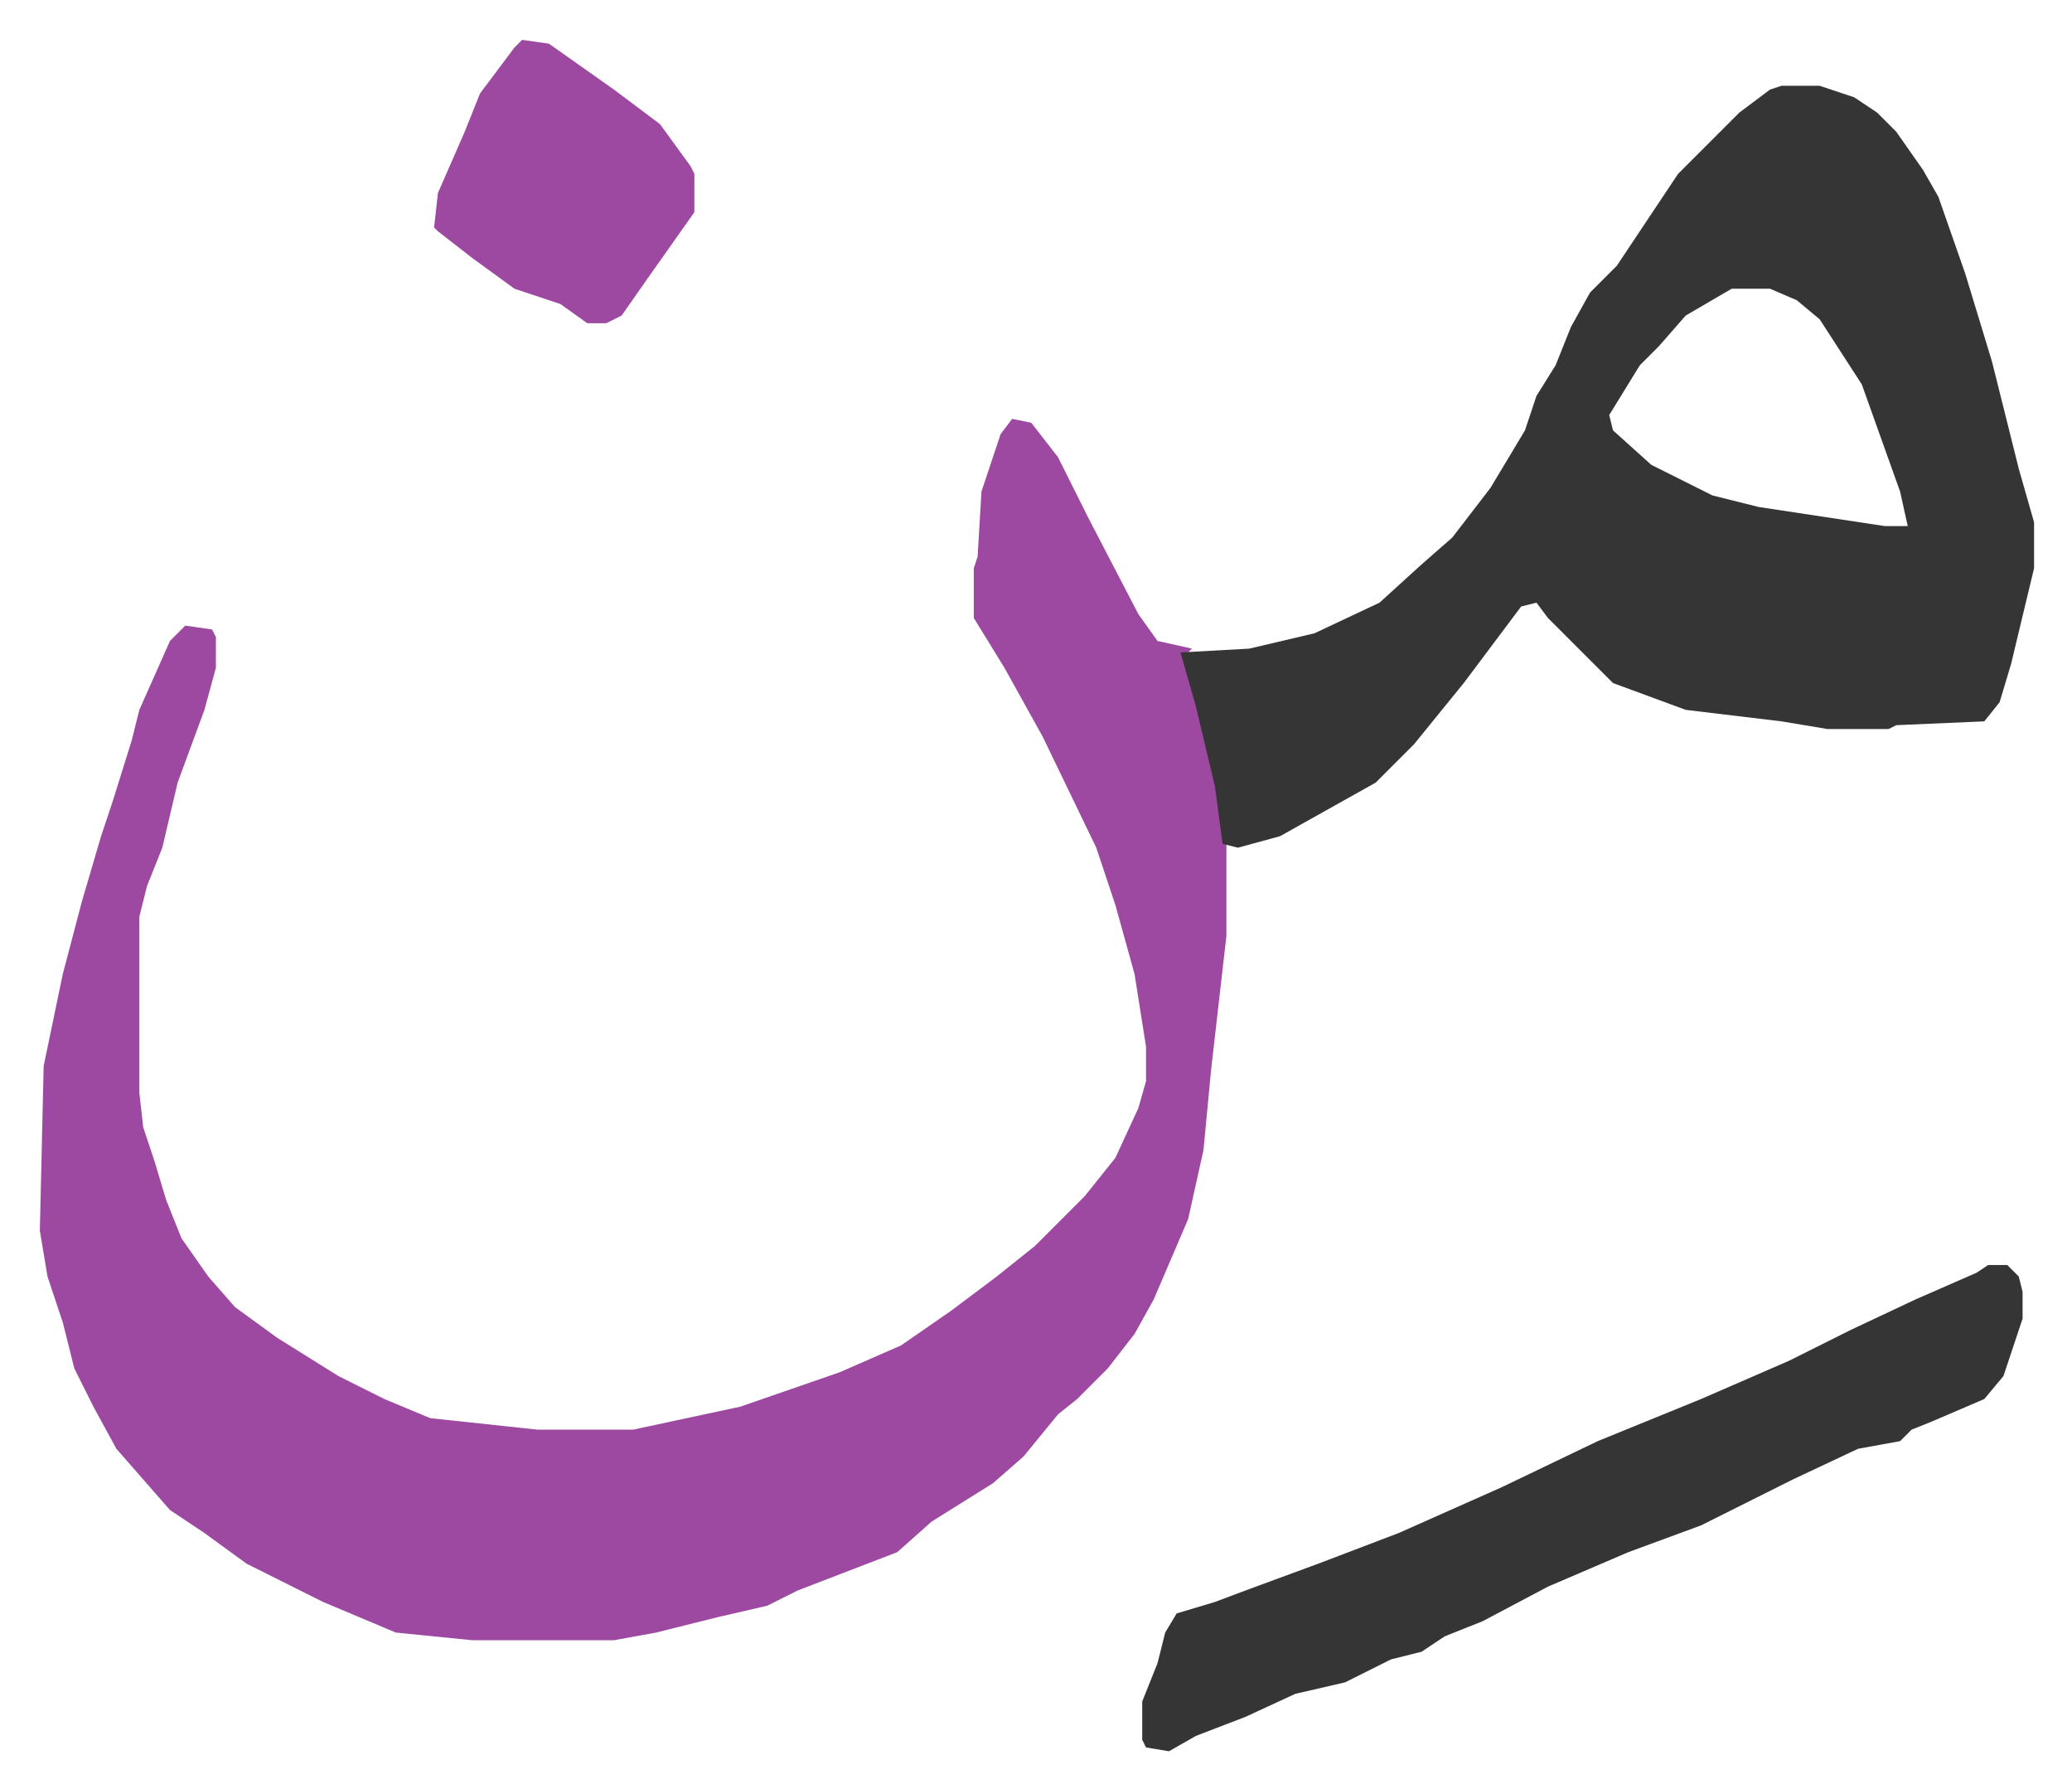 <svg xmlns="http://www.w3.org/2000/svg" role="img" viewBox="-10.41 676.59 541.32 467.32"><path fill="#9d48a1" id="rule_ikhfa" d="M254 786l5 1 7 9 8 16 13 25 5 7 9 2-2 2 6 21 4 20 1 8v24l-4 35-2 21-4 18-9 21-5 9-7 9-8 8-5 4-9 11-8 7-16 10-9 8-26 10-8 4-13 3-16 4-11 2h-37l-20-2-19-8-20-10-11-8-9-6-7-8-7-8-6-11-5-10-3-12-4-12-2-12 1-43 5-24 5-19 5-17 3-9 5-16 2-8 8-18 4-4 7 1 1 2v8l-3 11-7 19-4 17-4 10-2 8v46l1 9 3 9 3 10 4 10 7 10 7 8 11 8 16 10 12 6 12 5 28 3h25l28-6 26-9 16-7 13-9 12-9 10-8 5-5 8-8 8-10 6-13 2-7v-9l-3-19-5-18-5-15-14-29-10-18-8-13v-13l1-3 1-17 5-15z"/><path fill="#353535" id="rule_normal" d="M455 699h10l9 3 6 4 5 5 7 10 4 7 7 20 7 23 7 28 4 14v12l-6 25-3 10-4 5-23 1-2 1h-16l-12-2-25-3-19-7-17-17-3-4-4 1-9 12-6 8-13 16-10 10-25 14-11 3-4-1-2-15-5-21-4-14 18-1 17-4 17-8 11-10 8-7 10-13 9-15 3-9 5-8 4-10 5-9 7-7 16-24 16-16 8-6zm-13 53l-12 7-7 8-5 5-8 13 1 4 10 9 16 8 12 3 33 5h6l-2-9-10-28-11-17-6-5-7-3zm67 255h5l3 3 1 4v7l-5 15-5 6-14 6-5 2-3 3-11 2-17 8-12 6-12 6-19 7-21 9-17 9-10 4-6 4-8 2-12 6-13 3-13 6-13 5-7 4-6-1-1-2v-10l4-10 2-8 3-5 10-3 8-3 19-7 21-8 27-12 25-12 27-11 23-10 16-8 17-8 16-7z"/><path fill="#9d48a1" id="rule_ikhfa" d="M126 687l7 1 17 12 12 9 8 11 1 2v10l-12 17-7 10-4 2h-5l-7-5-12-4-11-8-9-7-1-1 1-9 7-16 4-10 9-12z"/></svg>
